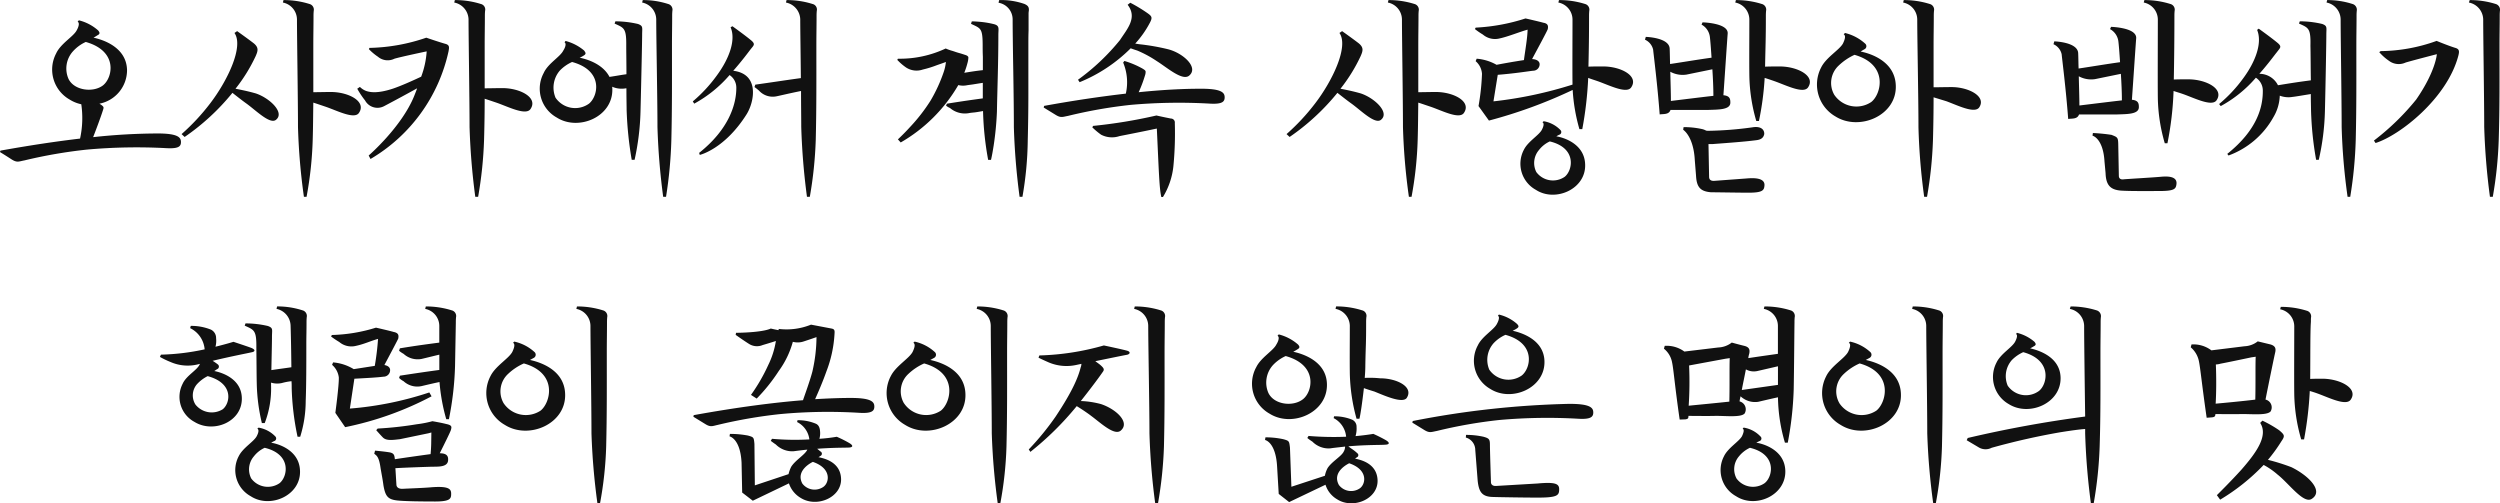 <svg xmlns="http://www.w3.org/2000/svg" width="318.247" height="64.074" viewBox="0 0 318.247 64.074">
  <path id="パス_362705" data-name="パス 362705" d="M121.93,5.4c.234-.13.468-.286.468-.286.442-.208.286-.416.13-.624a5.786,5.786,0,0,0-2.47-1.3l-.156.182c.286.13.13.676-.13,1.118-.416.78-2.028,1.664-2.6,2.912a4.391,4.391,0,0,0,1.716,5.876,4.558,4.558,0,0,0,1.482.6,12.2,12.2,0,0,1-.156,4.368c-2.86.338-6.24.832-10.14,1.534l-.052.182c.26.156.884.546,1.482.936.7.442.91.26,1.612.13a62.05,62.05,0,0,1,7.956-1.378,70.4,70.4,0,0,1,10.166-.182c1.534.078,1.82-.234,1.82-.78,0-.6-.39-1.118-3.172-1.092a77.84,77.84,0,0,0-8.008.468c.208-.52.988-2.574,1.274-3.51.1-.312.078-.364-.312-.65a.544.544,0,0,1-.156-.1,4.354,4.354,0,0,0,3.51-4.29C126.116,6.492,122.892,5.608,121.93,5.4Zm-3.172,5.278a3.265,3.265,0,0,1,.572-3.562,4.912,4.912,0,0,1,1.612-1.17c4.134,1.17,3.432,4.524,2.21,5.512C121.93,12.42,119.512,12.16,118.758,10.678Zm21.45-6.11-.338.234c1.222,1.742-.936,6.162-3.12,9a27.05,27.05,0,0,1-3.614,3.874l.39.364a28.809,28.809,0,0,0,6.084-5.616c.364.286,1.222.962,1.768,1.352,1.2.858,2.964,2.652,3.744,2.106,1.222-.91-.754-2.782-2.522-3.38-.988-.286-2.028-.494-2.6-.6a20.877,20.877,0,0,0,2.548-4.108c.312-.7.442-1.118-.208-1.664C141.638,5.582,140.208,4.568,140.208,4.568Zm5.824-3.64a2.219,2.219,0,0,1,1.794,2.132c0,2.392.13,10.166.13,13.728a78.74,78.74,0,0,0,.754,8.866h.338a46.546,46.546,0,0,0,.78-7.228c.052-1.638.052-3.2.078-4.758.494.156,1.092.364,1.56.52,1.456.494,3.64,1.638,4.238.806,1.014-1.456-1.274-2.652-3.484-2.678-.884,0-1.716.026-2.314.026V6.492c0-1.4.026-2.652.026-3.77,0-.286,0-.39.026-.728a.746.746,0,0,0-.546-.884,10.921,10.921,0,0,0-3.3-.494ZM167.924.616l-.078.312a2.243,2.243,0,0,1,1.82,2.132c0,2.392.13,10.166.13,13.728a86.287,86.287,0,0,0,.728,8.866h.364a51.234,51.234,0,0,0,.754-7.228c.052-1.82.078-3.536.078-5.252.494.156,1.092.364,1.56.52,1.482.52,3.666,1.638,4.264.806,1.014-1.456-1.274-2.652-3.484-2.678-.91,0-1.742.026-2.34.026V6.492c0-1.4.026-2.652.026-3.77,0-.286,0-.39.026-.728a.726.726,0,0,0-.546-.884A10.785,10.785,0,0,0,167.924.616ZM155.5,11.9a10.482,10.482,0,0,0,.988,1.482,1.8,1.8,0,0,0,2.444.728c1.43-.754,2.964-1.586,4.186-2.262-.1.312-.234.624-.364.962-1.612,3.978-5.8,7.592-5.8,7.592l.234.442a21.125,21.125,0,0,0,9.932-13.7c.078-.468.182-.806-.416-.962-.832-.234-2.418-.78-2.418-.78a23.514,23.514,0,0,1-7.228,1.3l-.078.156a6.671,6.671,0,0,0,1.144.962,1.922,1.922,0,0,0,2.106.26c.884-.26,4.108-.936,4.108-.936a11.126,11.126,0,0,1-.7,3.224c-1.118.52-2.5,1.144-3.562,1.508-2.106.7-3.016.442-3.432.312a2.277,2.277,0,0,1-.806-.52ZM191.844.616l-.078.312A2.219,2.219,0,0,1,193.56,3.06c0,2.392.156,10.166.156,13.728a86.278,86.278,0,0,0,.728,8.866h.364a54.937,54.937,0,0,0,.676-7.228c.1-4.108.078-7.774.078-11.934,0-1.4.026-2.652.026-3.77,0-.286,0-.39.026-.728a.746.746,0,0,0-.546-.884A10.366,10.366,0,0,0,191.844.616ZM179.234,9.9a4.2,4.2,0,0,0,1.664,5.668c2.782,1.768,7.176-.1,7.072-3.64a1.066,1.066,0,0,0-.026-.286,2.985,2.985,0,0,0,1.742.208h.078c0,1.248.026,2.314.026,2.73a45.846,45.846,0,0,0,.65,6.37h.364a32.2,32.2,0,0,0,.754-6.136c.1-4,.208-8.97.208-9.776,0-.936.156-1.118-.52-1.378a12.656,12.656,0,0,0-2.886-.338l-.1.286c1.2.546,1.508.572,1.482,2.808,0,.884.026,2.262.026,3.64-.624.078-1.274.208-2.158.338-.884-1.716-3.016-2.288-3.8-2.444a3.081,3.081,0,0,0,.494-.26c.416-.234.234-.416.078-.65a6.032,6.032,0,0,0-2.366-1.222l-.13.182c.26.13.1.65-.156,1.04C181.34,7.844,179.78,8.676,179.234,9.9Zm1.508,3.146a3.325,3.325,0,0,1,.546-3.458,4.964,4.964,0,0,1,1.56-1.092c4.03,1.092,3.328,4.342,2.158,5.3A3.026,3.026,0,0,1,180.742,13.044Zm22.516-9.1-.234.13c.7,1.612-.156,3.978-1.768,6.162a18.467,18.467,0,0,1-3.042,3.276l.182.286a16.123,16.123,0,0,0,4.5-3.64,1.922,1.922,0,0,1,.858,1.56c.026,2.158-.962,5.356-4.732,8.346l.078.26s3.172-.728,5.98-5.2c.962-1.56,1.664-5.1-1.716-5.512,1.17-1.326,2-2.47,2.184-2.7.416-.546.728-.676,0-1.248C204.818,5.062,203.258,3.944,203.258,3.944Zm2.808,7.748s.052,0,.572.442a2.356,2.356,0,0,0,2.236.728c.286-.052,1.69-.39,3.12-.676,0,1.768.026,3.406.026,4.6a86.287,86.287,0,0,0,.728,8.866h.364a51.237,51.237,0,0,0,.754-7.228c.1-4.108.078-7.774.078-11.934,0-1.4.026-2.652.026-3.77,0-.286,0-.39.026-.728a.726.726,0,0,0-.546-.884,10.785,10.785,0,0,0-3.3-.494l-.078.312a2.243,2.243,0,0,1,1.82,2.132c0,1.352.052,4.42.078,7.488-1.924.26-3.38.494-5.8.832Zm18.616,7.046a20.044,20.044,0,0,0,7.332-7.306,2.454,2.454,0,0,0,1.092.026c.13-.026.364-.052.7-.1s.78-.13,1.326-.208v1.976c-1.508.208-2.288.312-4.576.676l-.1.26.078.052a1.971,1.971,0,0,0,.416.234,2.91,2.91,0,0,0,2.444.65q.195-.039.624-.078c.286-.026.676-.1,1.144-.182a39.122,39.122,0,0,0,.65,6.214h.364c.13-.546.234-1.17.338-1.82a39.227,39.227,0,0,0,.416-4.316c.052-2.912.182-6.188.182-9.776,0-.78.182-1.144-.52-1.352a11.722,11.722,0,0,0-1.872-.312c-.338-.026-.65-.052-.988-.052l-.1.312c1.248.6,1.482.52,1.482,2.808,0,.39,0,.832.026,1.378V9.534c-.91.1-1.56.208-2.366.338a10.683,10.683,0,0,0,.442-1.378,2.686,2.686,0,0,0,.078-.572c0-.13-.156-.26-.442-.338-.234-.078-.468-.156-.754-.234s-.572-.182-.806-.26a5.981,5.981,0,0,1-.884-.312,13.688,13.688,0,0,1-6.084,1.3l-.078.156.286.286a6.949,6.949,0,0,0,.832.676,2.431,2.431,0,0,0,2.132.26,12.906,12.906,0,0,0,1.768-.546c.364-.13.754-.26,1.17-.416a5.635,5.635,0,0,1-.286,1.3,19.559,19.559,0,0,1-1.664,3.614,22,22,0,0,1-2.626,3.38c-.494.546-1.014,1.066-1.534,1.56ZM237.136.954a2.156,2.156,0,0,1,1.794,2.132q0,1.677.078,6.4.078,4.8.078,7.332a85.7,85.7,0,0,0,.728,8.84h.364a44.318,44.318,0,0,0,.676-7.2c.052-2.054.078-4.056.078-5.954V6.518c0-.728,0-1.4.026-2.028V2.384a2.124,2.124,0,0,1,.026-.364c.078-.546-.156-.728-.546-.91a8.988,8.988,0,0,0-3.224-.494Zm16.77,0-.338.26c1.274,1.638-.052,3.068-.962,4.472a27.666,27.666,0,0,1-5.356,5.07l.208.312a19.729,19.729,0,0,0,6.5-4.316c.208.078.494.182.832.286a14.36,14.36,0,0,1,2.5,1.352c1.326.832,3.25,2.548,4.108,1.846,1.248-1.04-.754-2.86-2.652-3.354a27.786,27.786,0,0,0-3.718-.65l-.494-.078A12.546,12.546,0,0,0,256.4,3.5c.364-.7.26-.832-.416-1.3A19.327,19.327,0,0,0,253.906.954ZM242.882,14.292l1.482.91c.7.442.91.286,1.612.156a61.094,61.094,0,0,1,7.956-1.4A69.205,69.205,0,0,1,264.1,13.8c1.534.078,1.82-.26,1.82-.806,0-.6-.39-1.118-3.172-1.092-1.846,0-4.42.1-7.774.442a16.756,16.756,0,0,0,.858-2.314c.052-.39.078-.416-.338-.676a11.027,11.027,0,0,0-2.34-.988L253,8.572a6.52,6.52,0,0,1,.338,3.952c-2.938.338-6.4.832-10.4,1.56Zm6.188,2.522a9.47,9.47,0,0,0,1.118.936,2.99,2.99,0,0,0,2.34.182c2.678-.52,4.758-.962,4.758-.962.26,5.486.312,7.618.572,8.71h.208a9.335,9.335,0,0,0,1.326-3.9,43.473,43.473,0,0,0,.182-5.512.5.5,0,0,0-.494-.572c-1.066-.208-1.846-.39-1.846-.39a64.06,64.06,0,0,1-8.06,1.326Zm31.8-12.246-.338.234c1.222,1.742-.936,6.162-3.12,9a27.048,27.048,0,0,1-3.614,3.874l.39.364a28.808,28.808,0,0,0,6.084-5.616c.364.286,1.222.962,1.768,1.352,1.2.858,2.964,2.652,3.744,2.106,1.222-.91-.754-2.782-2.522-3.38-.988-.286-2.028-.494-2.6-.6a20.877,20.877,0,0,0,2.548-4.108c.312-.7.442-1.118-.208-1.664C282.3,5.582,280.868,4.568,280.868,4.568Zm5.824-3.64a2.219,2.219,0,0,1,1.794,2.132c0,2.392.13,10.166.13,13.728a78.748,78.748,0,0,0,.754,8.866h.338a46.544,46.544,0,0,0,.78-7.228c.052-1.638.052-3.2.078-4.758.494.156,1.092.364,1.56.52,1.456.494,3.64,1.638,4.238.806,1.014-1.456-1.274-2.652-3.484-2.678-.884,0-1.716.026-2.314.026V6.492c0-1.4.026-2.652.026-3.77,0-.286,0-.39.026-.728a.746.746,0,0,0-.546-.884,10.921,10.921,0,0,0-3.3-.494ZM308.48.616,308.4.928A2.219,2.219,0,0,1,310.2,3.06c0,2.392-.026,6.162,0,8.216v.1a52.038,52.038,0,0,1-10.062,2.132l.546-3.38c2.028-.156,3.64-.416,4.5-.52a.828.828,0,0,0,.832-.858c-.026-.364-.39-.6-.962-.624.65-1.222,1.924-3.562,2-3.822.052-.312.1-.7-.572-.806-.442-.13-2.262-.546-2.262-.546a24.54,24.54,0,0,1-6.344,1.17l-.1.182a9.25,9.25,0,0,0,1.014.7,2.386,2.386,0,0,0,2.132.494c1.092-.234,2.6-.858,3.562-1.118-.026,1.066-.286,2.522-.468,3.874-1.04.156-2.392.39-3.484.6A6.09,6.09,0,0,0,298,8.078l-.13.312A2.33,2.33,0,0,1,298.678,10a29.131,29.131,0,0,1-.442,4.108l1.326,1.846a61.119,61.119,0,0,0,10.66-3.9,22.75,22.75,0,0,0,.858,4.992h.364a46.531,46.531,0,0,0,.754-6.526c.39.156.832.286,1.2.416,1.482.52,3.666,1.638,4.264.806,1.014-1.456-1.274-2.652-3.484-2.678-.728,0-1.4,0-1.95.026.052-2.184.078-3.9.078-6.37,0-.286,0-.39.026-.728a.746.746,0,0,0-.546-.884A10.921,10.921,0,0,0,308.48.616Zm-4.472,19.058a3.791,3.791,0,0,0,1.534,5.1c2.47,1.612,6.4-.1,6.266-3.25-.078-2.626-2.782-3.432-3.666-3.562a2.512,2.512,0,0,1,.442-.234.356.356,0,0,0,.078-.572,3.83,3.83,0,0,0-2.132-1.118l-.156.13c.26.13.13.572-.078.962C305.932,17.828,304.528,18.608,304.008,19.674Zm1.586,2.834a2.542,2.542,0,0,1,.338-2.808,3.706,3.706,0,0,1,1.378-1.092c3.458.832,2.938,3.666,1.9,4.5A2.631,2.631,0,0,1,305.594,22.508Zm21.944-5.252a1.483,1.483,0,0,1-.338-.026,1.91,1.91,0,0,0-.572-.208,10.611,10.611,0,0,0-2.288-.234l-.052.338s1.326.806,1.482,3.9l.156,1.95c.078,1.482.572,2,1.924,2.106.858,0,3.406.052,4.784.052,1.768,0,1.95-.312,2-.884.078-.7-.572-1.066-2.158-.936l-4.212.312c-.364.026-.676-.078-.676-.52l-.078-4.16h.52c1.274-.1,4-.286,5.564-.494.7-.078.936-.39,1.014-.78.026-.546-.39-1.04-1.508-.858A45.016,45.016,0,0,1,327.538,17.256Zm-8.112-11.6a1.835,1.835,0,0,1,1.04,1.274c.078.806.546,4.42.832,8.242.468-.078,1.17.052,1.378-.572h4.732c1.352-.052,2.86,0,2.886-.91,0-.442-.026-.884-.884-.962.156-2.184.442-6.5.546-7.878.052-1.326-3.2-1.4-3.2-1.4l-.13.286a2.072,2.072,0,0,1,1.066,1.612c.052.416.13,1.4.208,2.6-1.69.234-3.38.52-5.278.806-.026-.728-.026-1.4-.052-1.95C322.52,5.374,319.53,5.3,319.53,5.3Zm3.224,4.082a3.289,3.289,0,0,0,2.054.364l3.3-.676c.078,1.17.13,2.392.13,3.38-1.43.156-4.108.494-5.408.65C322.728,12.472,322.676,11.094,322.65,9.742ZM330.918.928a2.219,2.219,0,0,1,1.794,2.132c0,2.392-.026,5.148,0,7.176a21.77,21.77,0,0,0,.884,5.772h.338a37.348,37.348,0,0,0,.728-5.486c.416.13.884.286,1.248.416,1.482.52,3.666,1.638,4.264.806,1.014-1.456-1.3-2.652-3.51-2.678-.728,0-1.4,0-1.95.026.052-2.7.1-3.536.1-6.37,0-.286,0-.39.026-.728a.746.746,0,0,0-.546-.884A10.921,10.921,0,0,0,331,.616Zm21.45-.312-.078.312a2.219,2.219,0,0,1,1.794,2.132c0,2.392.156,10.166.156,13.728a79.506,79.506,0,0,0,.728,8.866h.364a51.239,51.239,0,0,0,.754-7.228c.052-1.872.078-3.666.078-5.434l1.612.494c1.43.52,3.588,1.612,4.186.806.962-1.4-1.3-2.574-3.432-2.6-.936,0-1.768.026-2.366.026V6.492c0-1.4.026-2.652.026-3.77,0-.286,0-.39.026-.728a.746.746,0,0,0-.546-.884A10.921,10.921,0,0,0,352.368.616Zm-10.53,8.606a4.691,4.691,0,0,0,1.846,6.214c3.042,1.9,7.826-.13,7.67-3.952-.1-3.172-3.406-4.108-4.472-4.316.182-.13.52-.312.52-.312a.432.432,0,0,0,.078-.676,5.848,5.848,0,0,0-2.6-1.378l-.156.182c.312.156.13.7-.1,1.17C344.152,6.986,342.462,7.922,341.838,9.222Zm1.69,3.458a3.022,3.022,0,0,1,.572-3.744,7.327,7.327,0,0,1,2-1.352c4.368,1.248,3.406,5.018,2.132,6.006A3.4,3.4,0,0,1,343.528,12.68Zm34.4,8.554.13,1.4c.052,1.534.6,2.132,1.976,2.236,1.17.078,3.432.052,4.81.052,1.976,0,2.158-.26,2.236-.858.1-.728-.468-1.092-1.924-.962-1.04.1-4.42.286-4.862.338-.312.026-.546-.1-.546-.468l-.078-4.108c-.026-.78-.13-.806-.858-1.092a23.186,23.186,0,0,0-2.366-.234l-.052.338S377.77,18.192,377.926,21.234Zm-6.5-15a1.835,1.835,0,0,1,1.04,1.274c.078.806.546,4.42.832,8.242.468-.078,1.17.052,1.378-.572h4.732c1.352-.052,2.86,0,2.886-.91,0-.442-.026-.884-.884-.962.156-2.184.442-6.5.546-7.852.052-1.352-3.2-1.43-3.2-1.43l-.13.286a2.072,2.072,0,0,1,1.066,1.612c.052.416.13,1.4.208,2.6-1.69.234-3.38.52-5.278.806-.026-.728-.026-1.4-.052-1.95-.052-1.43-3.042-1.508-3.042-1.508Zm3.224,4.082a3.289,3.289,0,0,0,2.054.364l3.3-.676c.078,1.2.13,2.392.13,3.38-1.43.156-4.108.494-5.408.65C374.728,13.044,374.676,11.666,374.65,10.314ZM382.918.928a2.219,2.219,0,0,1,1.794,2.132c0,2.392-.026,7.982,0,10.036a21.727,21.727,0,0,0,.884,5.746h.338a40.565,40.565,0,0,0,.78-6.656c.39.13.832.26,1.2.39,1.482.52,3.666,1.638,4.264.806,1.014-1.456-1.3-2.652-3.51-2.678-.7,0-1.378,0-1.924.026.052-2.574.078-5.564.078-8.008,0-.286,0-.39.026-.728a.746.746,0,0,0-.546-.884A10.921,10.921,0,0,0,383,.616ZM406.266.616l-.078.312a2.219,2.219,0,0,1,1.794,2.132c0,2.392.13,10.166.13,13.728a78.741,78.741,0,0,0,.754,8.866h.338a53.638,53.638,0,0,0,.7-7.228c.1-4.108.078-7.774.078-11.934,0-1.4.026-2.652.026-3.77,0-.286,0-.39.026-.728a.767.767,0,0,0-.546-.884A10.366,10.366,0,0,0,406.266.616ZM392.512,13.85l.208.26a15.919,15.919,0,0,0,4.472-3.614,1.96,1.96,0,0,1,.884,1.612c.026,2.158-.754,5.07-4.524,8.086l.156.208a10.742,10.742,0,0,0,5.72-4.888,5.708,5.708,0,0,0,.806-2.73,3.132,3.132,0,0,0,1.638.156c.286-.026,1.04-.156,2.314-.364,0,.936.026,1.664.026,2a42.051,42.051,0,0,0,.65,6.37h.338a30.952,30.952,0,0,0,.78-6.136c.1-4,.182-8.97.182-9.776,0-.936.156-1.118-.52-1.378a12.486,12.486,0,0,0-2.86-.338l-.1.286c1.2.546,1.508.572,1.456,2.808.026,1.04.026,2.782.052,4.42-1.612.208-2.418.338-4.186.624A2.641,2.641,0,0,0,397.634,10c1.2-1.352,2.028-2.522,2.236-2.756.39-.546.728-.676,0-1.248-.754-.624-2.314-1.742-2.314-1.742l-.208.156c.676,1.612-.156,3.978-1.768,6.162A17.917,17.917,0,0,1,392.512,13.85ZM412.22,18.5l.208.312c3.068-.962,9.152-5.694,10.556-11.18.1-.442.156-.78-.416-.936-.858-.26-2.366-.884-2.366-.884a21.584,21.584,0,0,1-7.124,1.3l-.182.13a6.488,6.488,0,0,0,1.222,1.092,2.071,2.071,0,0,0,2.132.234c.858-.26,3.978-1.066,3.978-1.066s-.13,2.158-2.626,5.772A31.351,31.351,0,0,1,412.22,18.5ZM424.31.928a2.243,2.243,0,0,1,1.82,2.132c0,2.392.13,10.166.13,13.728a86.283,86.283,0,0,0,.728,8.866h.364a51.23,51.23,0,0,0,.754-7.228c.13-4.108.1-7.774.1-11.934,0-1.4.026-2.652.026-3.77,0-.286,0-.39.026-.728a.767.767,0,0,0-.546-.884,10.921,10.921,0,0,0-3.3-.494ZM141.274,41.774l-.1.286c1.2.546,1.508.572,1.482,2.808.026,2.106.026,3.562.052,4.6a23.56,23.56,0,0,0,.65,4.992h.364a12.184,12.184,0,0,0,.806-4.784v-.364a2.656,2.656,0,0,0,1.378.052,7.624,7.624,0,0,1,1.222-.234c.026.286.026.6.026.884A34.081,34.081,0,0,0,147.9,56.2h.338a15.416,15.416,0,0,0,.7-4.55c.078-2,.078-4.654.078-6.968,0-1.43.026-1.846.026-2.964,0-.286,0-.39.026-.728a.746.746,0,0,0-.546-.884,10.366,10.366,0,0,0-3.224-.494l-.078.312a2.246,2.246,0,0,1,1.794,2.132c.052,1.638.078,3.432.1,5.3-.858.13-1.534.208-2.548.364.052-2.522.078-3.588.078-4.238,0-.936.182-1.118-.52-1.378A12.486,12.486,0,0,0,141.274,41.774ZM130.38,46.038a10.744,10.744,0,0,0,1.352.65,5.442,5.442,0,0,0,3.432.312c.1-.026.208-.052.338-.078l-.052.052c-.312.754-1.716,1.43-2.184,2.5a3.619,3.619,0,0,0,1.508,4.836c2.444,1.508,6.136-.026,6.032-3.068-.078-2.522-2.7-3.25-3.51-3.406.156-.078.286-.208.416-.26a.352.352,0,0,0,.052-.572,7.108,7.108,0,0,0-.676-.468c2.366-.572,4.446-.962,4.992-1.092.416-.078.494-.312-.052-.546-.546-.208-2.288-.78-2.288-.78s-.91.286-2.288.624a2.973,2.973,0,0,0,.078-1.092,1.173,1.173,0,0,0-.676-1.092,6.661,6.661,0,0,0-2.548-.468l-.078.286a3.306,3.306,0,0,1,1.846,2.7,29.091,29.091,0,0,1-5.564.676ZM134.9,52.1a2.177,2.177,0,0,1,.208-2.6,4.69,4.69,0,0,1,1.352-1.014c3.354.91,2.886,3.432,1.924,4.212A2.643,2.643,0,0,1,134.9,52.1Zm5.512,6.578a3.791,3.791,0,0,0,1.534,5.1c2.47,1.612,6.4-.1,6.266-3.25-.078-2.626-2.782-3.432-3.666-3.562a2.512,2.512,0,0,1,.442-.234.356.356,0,0,0,.078-.572,3.83,3.83,0,0,0-2.132-1.118l-.156.13c.26.13.13.572-.078.962C142.34,56.828,140.936,57.608,140.416,58.674ZM142,61.508a2.542,2.542,0,0,1,.338-2.808,3.705,3.705,0,0,1,1.378-1.092c3.458.832,2.938,3.666,1.9,4.5A2.631,2.631,0,0,1,142,61.508Zm16.822.806c.26,1.586.624,1.924,2.08,2.028,1.04.078,2.678.1,4.082.1,2.392.052,2.47-.338,2.47-.988,0-.6-.286-1.014-2.678-.806-.858.078-3.146.156-3.458.182-.364.026-.806-.078-.832-.52l-.13-2.106c1.326-.078,3.666-.156,4.5-.182.884-.026,2.158.1,2.21-.832.026-.442-.078-.884-1.066-.884.52-1.04,1.378-2.756,1.43-2.99.078-.338.182-.572-.572-.728-.7-.182-1.794-.364-1.794-.364a13.641,13.641,0,0,1-2,.39,45.355,45.355,0,0,1-4.966.546l-.182.208c.182.208.6.676.832.91.442.468,1.274.338,2.184.234l3.64-.754.364-.1c-.026,1.2,0,1.664-.1,2.756-1.352.182-3.38.468-4.55.65-.052-.52-.1-.78-.728-.884-.858-.13-1.794-.208-1.794-.208l-.1.39c.26.234.6.312.806,1.846C158.642,61.2,158.72,61.56,158.824,62.314Zm-6.656-18.876a10.679,10.679,0,0,0,1.04.7,2.386,2.386,0,0,0,2.132.494c1.092-.234,1.846-.624,2.808-.884a32.957,32.957,0,0,1-.416,3.432l-2.678.416a5.994,5.994,0,0,0-2.626-.858l-.13.312a2.517,2.517,0,0,1,.858,1.612c.026,1.04-.442,4.5-.442,4.5l1.248,1.82a40.864,40.864,0,0,0,11-3.926l-.286-.494a42.664,42.664,0,0,1-10.114,2.054l.572-3.8c1.82-.1,2.886-.156,3.718-.26a.835.835,0,0,0,.832-.884c-.026-.312-.286-.52-.728-.6.676-1.274,1.69-3.172,1.768-3.38.052-.338.1-.7-.6-.832-.416-.13-2.236-.546-2.236-.546a20.523,20.523,0,0,1-5.616.936Zm8.658,5.278a2.389,2.389,0,0,0,.572.416,2.574,2.574,0,0,0,2.288.624c.234-.052,1.17-.286,2.288-.52a23.686,23.686,0,0,0,.858,4.732h.338a39.39,39.39,0,0,0,.78-6.76l.1-5.486c0-.286,0-.39.026-.728a.746.746,0,0,0-.546-.884,10.921,10.921,0,0,0-3.3-.494l-.078.312a2.219,2.219,0,0,1,1.794,2.132v2.158c-1.586.208-2.964.39-5.018.728l-.1.312a3.251,3.251,0,0,0,.572.39,2.655,2.655,0,0,0,2.288.65c.234-.052,1.17-.286,2.262-.546V47.7c-1.56.208-2.964.416-5.018.728Zm22.646-9.1-.078.312a2.219,2.219,0,0,1,1.794,2.132c0,2.392.13,10.166.13,13.728a85.389,85.389,0,0,0,.754,8.866h.338a46.546,46.546,0,0,0,.78-7.228c.1-4.108.078-7.774.078-11.934,0-1.4.026-2.652.026-3.77,0-.286,0-.39.026-.728a.746.746,0,0,0-.546-.884A10.921,10.921,0,0,0,183.472,39.616Zm-11.024,8.892a4.657,4.657,0,0,0,1.846,6.188c3.042,1.924,7.826-.13,7.67-3.952-.1-3.172-3.406-4.082-4.472-4.316l.52-.286a.459.459,0,0,0,.078-.7,5.559,5.559,0,0,0-2.6-1.352l-.156.156c.312.156.13.7-.1,1.17C174.762,46.272,173.072,47.208,172.448,48.508Zm1.69,3.432a3.022,3.022,0,0,1,.572-3.744,7.015,7.015,0,0,1,2-1.326c4.368,1.222,3.406,4.992,2.132,6.006A3.405,3.405,0,0,1,174.138,51.94ZM218.1,56.984a14.666,14.666,0,0,0-1.56-.78,21.079,21.079,0,0,1-2.21.26,2.562,2.562,0,0,0,.078-1.014c-.052-.676-.39-.858-.6-.936a5.863,5.863,0,0,0-2.262-.416l-.052.234a2.849,2.849,0,0,1,1.56,2.21,33.256,33.256,0,0,1-4.758-.078l-.156.26s.338.26.65.468a2.945,2.945,0,0,0,2.236.858c.624-.078,1.222-.156,1.768-.208,0,.026-.026.026-.026.052-.286.6-1.508,1.3-2.028,2.132a4.385,4.385,0,0,0-.338.936l-4.29,1.43-.052-5.278c-.078-.832-.078-.858-.832-1.066a12.2,12.2,0,0,0-2.288-.208l-.052.312s1.378.26,1.534,3.354l.078,3.8,1.352,1.04,4.6-2.21A3.385,3.385,0,0,0,211.968,64c2.054,1.274,5.2-.078,5.122-2.444-.078-2.158-2.158-2.6-2.886-2.756.156-.052.208-.156.312-.182a.32.32,0,0,0,.026-.494c-.13-.078-.26-.208-.494-.39,2.054-.156,3.484-.13,4.03-.156C218.6,57.556,218.7,57.322,218.1,56.984Zm-19.812-3.328,1.482.91c.7.442.91.286,1.612.13a62.051,62.051,0,0,1,7.956-1.378,65.6,65.6,0,0,1,10.166-.156c1.534.078,1.82-.26,1.82-.806,0-.6-.39-1.118-3.172-1.092q-1.755,0-4.368.156c.364-.806,1.014-2.314,1.43-3.51a15.624,15.624,0,0,0,1.04-4.784c.026-.39.052-.624-.39-.7l-2.6-.494a8.323,8.323,0,0,1-4.108.546l-.026.156c-.572-.1-.988-.208-.988-.208s-.806.494-4.42.546l-.052.26s1.066.754,1.69,1.144a1.872,1.872,0,0,0,1.742.156c1.144-.338,1.69-.52,1.69-.52a10.741,10.741,0,0,1-.988,3.094,22.612,22.612,0,0,1-2.184,3.77l.728.468a22.367,22.367,0,0,0,2.808-3.51,11.449,11.449,0,0,0,1.794-3.718,2.383,2.383,0,0,0,1.4-.052c.962-.312,1.612-.546,1.612-.546a20.042,20.042,0,0,1-.52,4.368c-.286,1.118-.988,3.042-1.2,3.666-3.562.286-8.164.858-13.91,1.9Zm13.884,8.528c-.962-1.742,1.326-2.782,1.326-2.782,2.418.832,2.106,2.626,1.352,3.172A1.96,1.96,0,0,1,212.176,62.184Zm22.256-22.568-.078.312a2.219,2.219,0,0,1,1.794,2.132c0,2.392.13,10.166.13,13.728a85.389,85.389,0,0,0,.754,8.866h.338a46.546,46.546,0,0,0,.78-7.228c.1-4.108.078-7.774.078-11.934,0-1.4.026-2.652.026-3.77,0-.286,0-.39.026-.728a.746.746,0,0,0-.546-.884A10.921,10.921,0,0,0,234.432,39.616Zm-11.024,8.892a4.657,4.657,0,0,0,1.846,6.188c3.042,1.924,7.826-.13,7.67-3.952-.1-3.172-3.406-4.082-4.472-4.316l.52-.286a.459.459,0,0,0,.078-.7,5.559,5.559,0,0,0-2.6-1.352l-.156.156c.312.156.13.7-.1,1.17C225.722,46.272,224.032,47.208,223.408,48.508Zm1.69,3.432a3.022,3.022,0,0,1,.572-3.744,7.015,7.015,0,0,1,2-1.326c4.368,1.222,3.406,4.992,2.132,6.006A3.405,3.405,0,0,1,225.1,51.94Zm29.38-12.324-.078.312a2.219,2.219,0,0,1,1.794,2.132c0,2.392.156,10.166.156,13.728a86.291,86.291,0,0,0,.728,8.866h.364a51.234,51.234,0,0,0,.754-7.228c.1-4.108.078-7.774.078-11.934,0-1.4.026-2.652.026-3.77,0-.286,0-.39.026-.728a.746.746,0,0,0-.546-.884A10.921,10.921,0,0,0,254.478,39.616Zm-13.494,18.2.208.312a38.442,38.442,0,0,0,5.9-5.824c.39.234,1.274.806,1.846,1.248,1.2.884,2.886,2.5,3.718,1.9,1.3-1.04-.52-2.756-2.47-3.406a11.443,11.443,0,0,0-2.574-.39c2.08-2.626,2.86-3.8,2.86-3.8.13-.234.078-.39-.364-.78-.182-.156-.416-.312-.65-.494,1.794-.364,3.536-.728,4-.806.442-.078.546-.416-.026-.546-.676-.182-2.886-.65-2.886-.65a32.876,32.876,0,0,1-8.216,1.274l-.1.286s.52.26,1.3.6a5.8,5.8,0,0,0,3.432.338l.728-.156a1.518,1.518,0,0,1-.1.468c-.286,1.144-.962,2.912-3.2,6.266A34.262,34.262,0,0,1,240.984,57.816Zm45.422-1.2c-.832-.468-1.56-.78-1.56-.78s-.832.156-2.262.286a3.3,3.3,0,0,0,.13-1.17.966.966,0,0,0-.6-.936,5.93,5.93,0,0,0-2.262-.416l-.052.234a2.947,2.947,0,0,1,1.586,2.366,38.5,38.5,0,0,1-4.784-.1l-.156.26a6.437,6.437,0,0,0,.65.468,2.909,2.909,0,0,0,2.236.858c.676-.1,1.326-.156,1.924-.234a1.3,1.3,0,0,1-.182.65c-.286.6-1.534,1.274-2.054,2.106a3.5,3.5,0,0,0-.338.962l-4.264,1.4-.182-4.992c-.1-.832-.1-.858-.858-1.066a10.55,10.55,0,0,0-2.262-.234l-.052.338s1.352.234,1.534,3.354l.208,3.51,1.326,1.04,4.628-2.21a3.275,3.275,0,0,0,1.508,1.872c2.028,1.274,5.2-.052,5.122-2.444-.078-2.158-2.158-2.6-2.886-2.756.156-.052.208-.156.286-.182a.292.292,0,0,0,.026-.494,4.889,4.889,0,0,0-.65-.52,5.993,5.993,0,0,1-.494-.364c2.392-.208,4.082-.156,4.706-.208C286.9,57.192,287,56.958,286.406,56.62Zm-16.484-9.23a4.371,4.371,0,0,0,1.716,5.876c2.886,1.82,7.41-.13,7.306-3.77-.078-3.016-3.3-3.9-4.29-4.108a5.23,5.23,0,0,0,.494-.286c.442-.234.286-.416.13-.624a5.941,5.941,0,0,0-2.47-1.3l-.156.182c.286.13.13.676-.156,1.118C272.106,45.258,270.494,46.142,269.922,47.39Zm1.586,3.276a3.31,3.31,0,0,1,.572-3.588,5.054,5.054,0,0,1,1.612-1.144c4.134,1.144,3.432,4.524,2.21,5.486C274.654,52.408,272.262,52.148,271.508,50.666Zm8.528-10.738a2.243,2.243,0,0,1,1.82,2.132c0,2.392-.026,4.056,0,6.084a23.184,23.184,0,0,0,.858,5.772h.364c.13-.468.364-2.08.572-3.9.416.156.936.312,1.352.442,1.4.572,3.51,1.508,4.082.832.962-1.43-1.248-2.522-3.354-2.522a13.087,13.087,0,0,0-1.976-.052c.052-.572.078-1.144.078-1.664.052-2.756.1-2.47.1-5.33,0-.286,0-.39.026-.728a.726.726,0,0,0-.546-.884,10.785,10.785,0,0,0-3.3-.494Zm.442,22.438c-.988-1.742,1.3-2.782,1.3-2.782,2.444.832,2.106,2.626,1.378,3.172A1.96,1.96,0,0,1,280.478,62.366Zm17.342-4.55.312,3.978c.156,1.482.572,2.054,1.976,2.08.806.026,3.952.078,5.356.078,2.834.026,3.042-.26,3.042-1.066,0-.7-.494-.936-2.756-.728l-5.278.312c-.312.026-.65-.1-.65-.494,0,0-.13-3.978-.13-4.706,0-.754-.1-.858-.832-1.066a10.038,10.038,0,0,0-2.21-.234l-.026.338A1.644,1.644,0,0,1,297.82,57.816Zm-8.008-3.406,1.482.91c.7.442.91.286,1.612.156a61.092,61.092,0,0,1,7.956-1.4,69.205,69.205,0,0,1,10.166-.156c1.534.078,1.82-.26,1.82-.806,0-.6-.39-1.118-3.172-1.092A115.436,115.436,0,0,0,289.864,54.2Zm8.32-9.8a4.117,4.117,0,0,0,1.612,5.512c2.7,1.716,6.994-.1,6.89-3.536-.078-2.834-3.12-3.666-4.056-3.874a3.082,3.082,0,0,0,.494-.26c.39-.234.26-.39.078-.6a5.33,5.33,0,0,0-2.314-1.2l-.13.156c.26.13.1.624-.13,1.04C300.186,42.606,298.652,43.438,298.132,44.608Zm1.482,3.068a3.2,3.2,0,0,1,.546-3.38,4.635,4.635,0,0,1,1.508-1.066c3.9,1.066,3.25,4.238,2.08,5.174A2.958,2.958,0,0,1,299.614,47.676Zm35.022-8.06-.078.312a2.219,2.219,0,0,1,1.794,2.132v3.588c-1.274.182-2.392.338-3.77.546a3.109,3.109,0,0,1,.13-.6c.052-.364.1-.78-.65-.962s-1.586-.416-1.586-.416a2.976,2.976,0,0,1-1.716.624l-4.316.52a3.815,3.815,0,0,0-2.5-.728l-.1.364a2.9,2.9,0,0,1,1.04,1.768c.182.806.364,3.146.962,7.254l.728-.026c.338-.052.39-.13.39-.442.936,0,2.47.026,3.354,0,1.326-.026,3.328.234,3.8-.312a1.042,1.042,0,0,0-.65-1.534c.026-.208.078-.416.13-.65a2.69,2.69,0,0,0,2.262.7c.234-.052,1.3-.312,2.5-.572v.026a21.342,21.342,0,0,0,.884,5.746h.364a42.72,42.72,0,0,0,.754-6.76c.052-2.756.078-7.124.1-8.476,0-.286,0-.39.026-.728a.746.746,0,0,0-.546-.884A10.921,10.921,0,0,0,334.636,39.616ZM324.99,52.252a46.467,46.467,0,0,0,.052-5.122c.13-.026.286-.052.416-.078l4.212-.78.546-.078c-.052,1.118,0,3.64-.052,5.538C328.734,51.888,326.29,52.122,324.99,52.252Zm4.5,6.422a3.791,3.791,0,0,0,1.534,5.1c2.47,1.612,6.37-.1,6.266-3.25-.078-2.626-2.782-3.432-3.692-3.562a3.8,3.8,0,0,1,.468-.234.341.341,0,0,0,.052-.572,3.743,3.743,0,0,0-2.132-1.118l-.13.13c.26.13.1.572-.078.962C331.386,56.828,330.008,57.608,329.488,58.674Zm1.586,2.834a2.5,2.5,0,0,1,.312-2.808,3.882,3.882,0,0,1,1.4-1.092c3.458.832,2.938,3.666,1.872,4.5A2.6,2.6,0,0,1,331.074,61.508Zm.676-11.258c.156-.858.364-1.794.52-2.626a2.062,2.062,0,0,0,1.482.208l2.6-.6V49.6Zm21.762-10.634-.078.312a2.219,2.219,0,0,1,1.794,2.132c0,2.392.13,10.166.13,13.728a85.394,85.394,0,0,0,.754,8.866h.338a46.544,46.544,0,0,0,.78-7.228c.1-4.108.078-7.774.078-11.934,0-1.4.026-2.652.026-3.77,0-.286,0-.39.026-.728a.746.746,0,0,0-.546-.884A10.921,10.921,0,0,0,353.512,39.616Zm-11.024,8.892a4.657,4.657,0,0,0,1.846,6.188c3.042,1.924,7.826-.13,7.67-3.952-.1-3.172-3.406-4.082-4.472-4.316l.52-.286a.459.459,0,0,0,.078-.7,5.559,5.559,0,0,0-2.6-1.352l-.156.156c.312.156.13.7-.1,1.17C344.8,46.272,343.112,47.208,342.488,48.508Zm1.69,3.432a3.022,3.022,0,0,1,.572-3.744,7.014,7.014,0,0,1,2-1.326c4.368,1.222,3.406,4.992,2.132,6.006A3.405,3.405,0,0,1,344.178,51.94ZM373.61,39.616l-.1.312a2.243,2.243,0,0,1,1.82,2.132c0,1.976.078,7.67.13,11.57a151.554,151.554,0,0,0-14.95,2.73l-.13.286,1.534.91a1.677,1.677,0,0,0,1.638.052,89.384,89.384,0,0,1,8.736-1.976c1.482-.234,2.444-.364,3.172-.416v.572a86.291,86.291,0,0,0,.728,8.866h.364a51.239,51.239,0,0,0,.754-7.228c.13-4.108.1-7.774.1-11.934,0-1.4.026-2.652.026-3.77,0-.286,0-.39.026-.728a.767.767,0,0,0-.546-.884A11.059,11.059,0,0,0,373.61,39.616Zm-9.438,7.15a3.969,3.969,0,0,0,1.56,5.278c2.6,1.638,6.682-.1,6.6-3.38-.078-2.73-2.99-3.51-3.874-3.718a3.674,3.674,0,0,0,.468-.26c.364-.182.234-.364.078-.572a5.389,5.389,0,0,0-2.236-1.144l-.1.156c.234.13.078.6-.13.988C366.148,44.842,364.692,45.648,364.172,46.766ZM365.6,49.7a3.1,3.1,0,0,1,.52-3.25,4.774,4.774,0,0,1,1.456-1.014c3.718,1.014,3.094,4.082,2,4.94A2.813,2.813,0,0,1,365.6,49.7Zm34.762-10.036-.078.312a2.219,2.219,0,0,1,1.794,2.132c0,2.392-.026,6.6,0,8.658a21.769,21.769,0,0,0,.884,5.772h.364a45.567,45.567,0,0,0,.728-6.162c.338.1.676.208.962.312,1.456.52,3.64,1.638,4.238.806,1.014-1.43-1.274-2.626-3.484-2.678-.6,0-1.17,0-1.664.026.026-2.626,0-5.8.078-7.072.026-.286,0-.39.026-.728a.746.746,0,0,0-.546-.884A10.921,10.921,0,0,0,400.364,39.668ZM388.9,44.816a3.125,3.125,0,0,1,1.04,1.768c.182.832.39,3.068.988,7.2l.7-.052c.338-.052.39-.13.416-.416.832,0,2.288.026,3.224,0,1.326-.026,3.328.208,3.8-.338a1.019,1.019,0,0,0-.65-1.508c.416-2.106,1.17-5.772,1.248-6.058.052-.338.1-.754-.624-.962l-1.612-.39a2.918,2.918,0,0,1-1.69.624l-4.212.52A3.8,3.8,0,0,0,389,44.452Zm3.172,7.176c.078-1.248.1-3.146.026-4.992a2.215,2.215,0,0,0,.6-.1c.988-.182,3.926-.806,3.926-.806l.546-.078c-.052,1.144,0,3.588-.052,5.46C395.684,51.654,393.24,51.888,392.07,51.992Zm.156,11.648.416.572a26.249,26.249,0,0,0,5.538-4.42,9.3,9.3,0,0,1,1.768,1.222c1.43,1.118,3.276,3.718,4.316,3.12,1.638-.988-.364-2.99-2.548-4.056a25.711,25.711,0,0,0-2.99-.936,20.1,20.1,0,0,0,1.716-2.366c.468-.676.416-.806-.286-1.4a15.014,15.014,0,0,0-2.132-1.222l-.286.286c1.092,1.664-.6,3.9-2.366,5.928C393.994,61.9,392.226,63.64,392.226,63.64Z" transform="translate(-110.022 -0.605)" fill="#111"/>
</svg>
